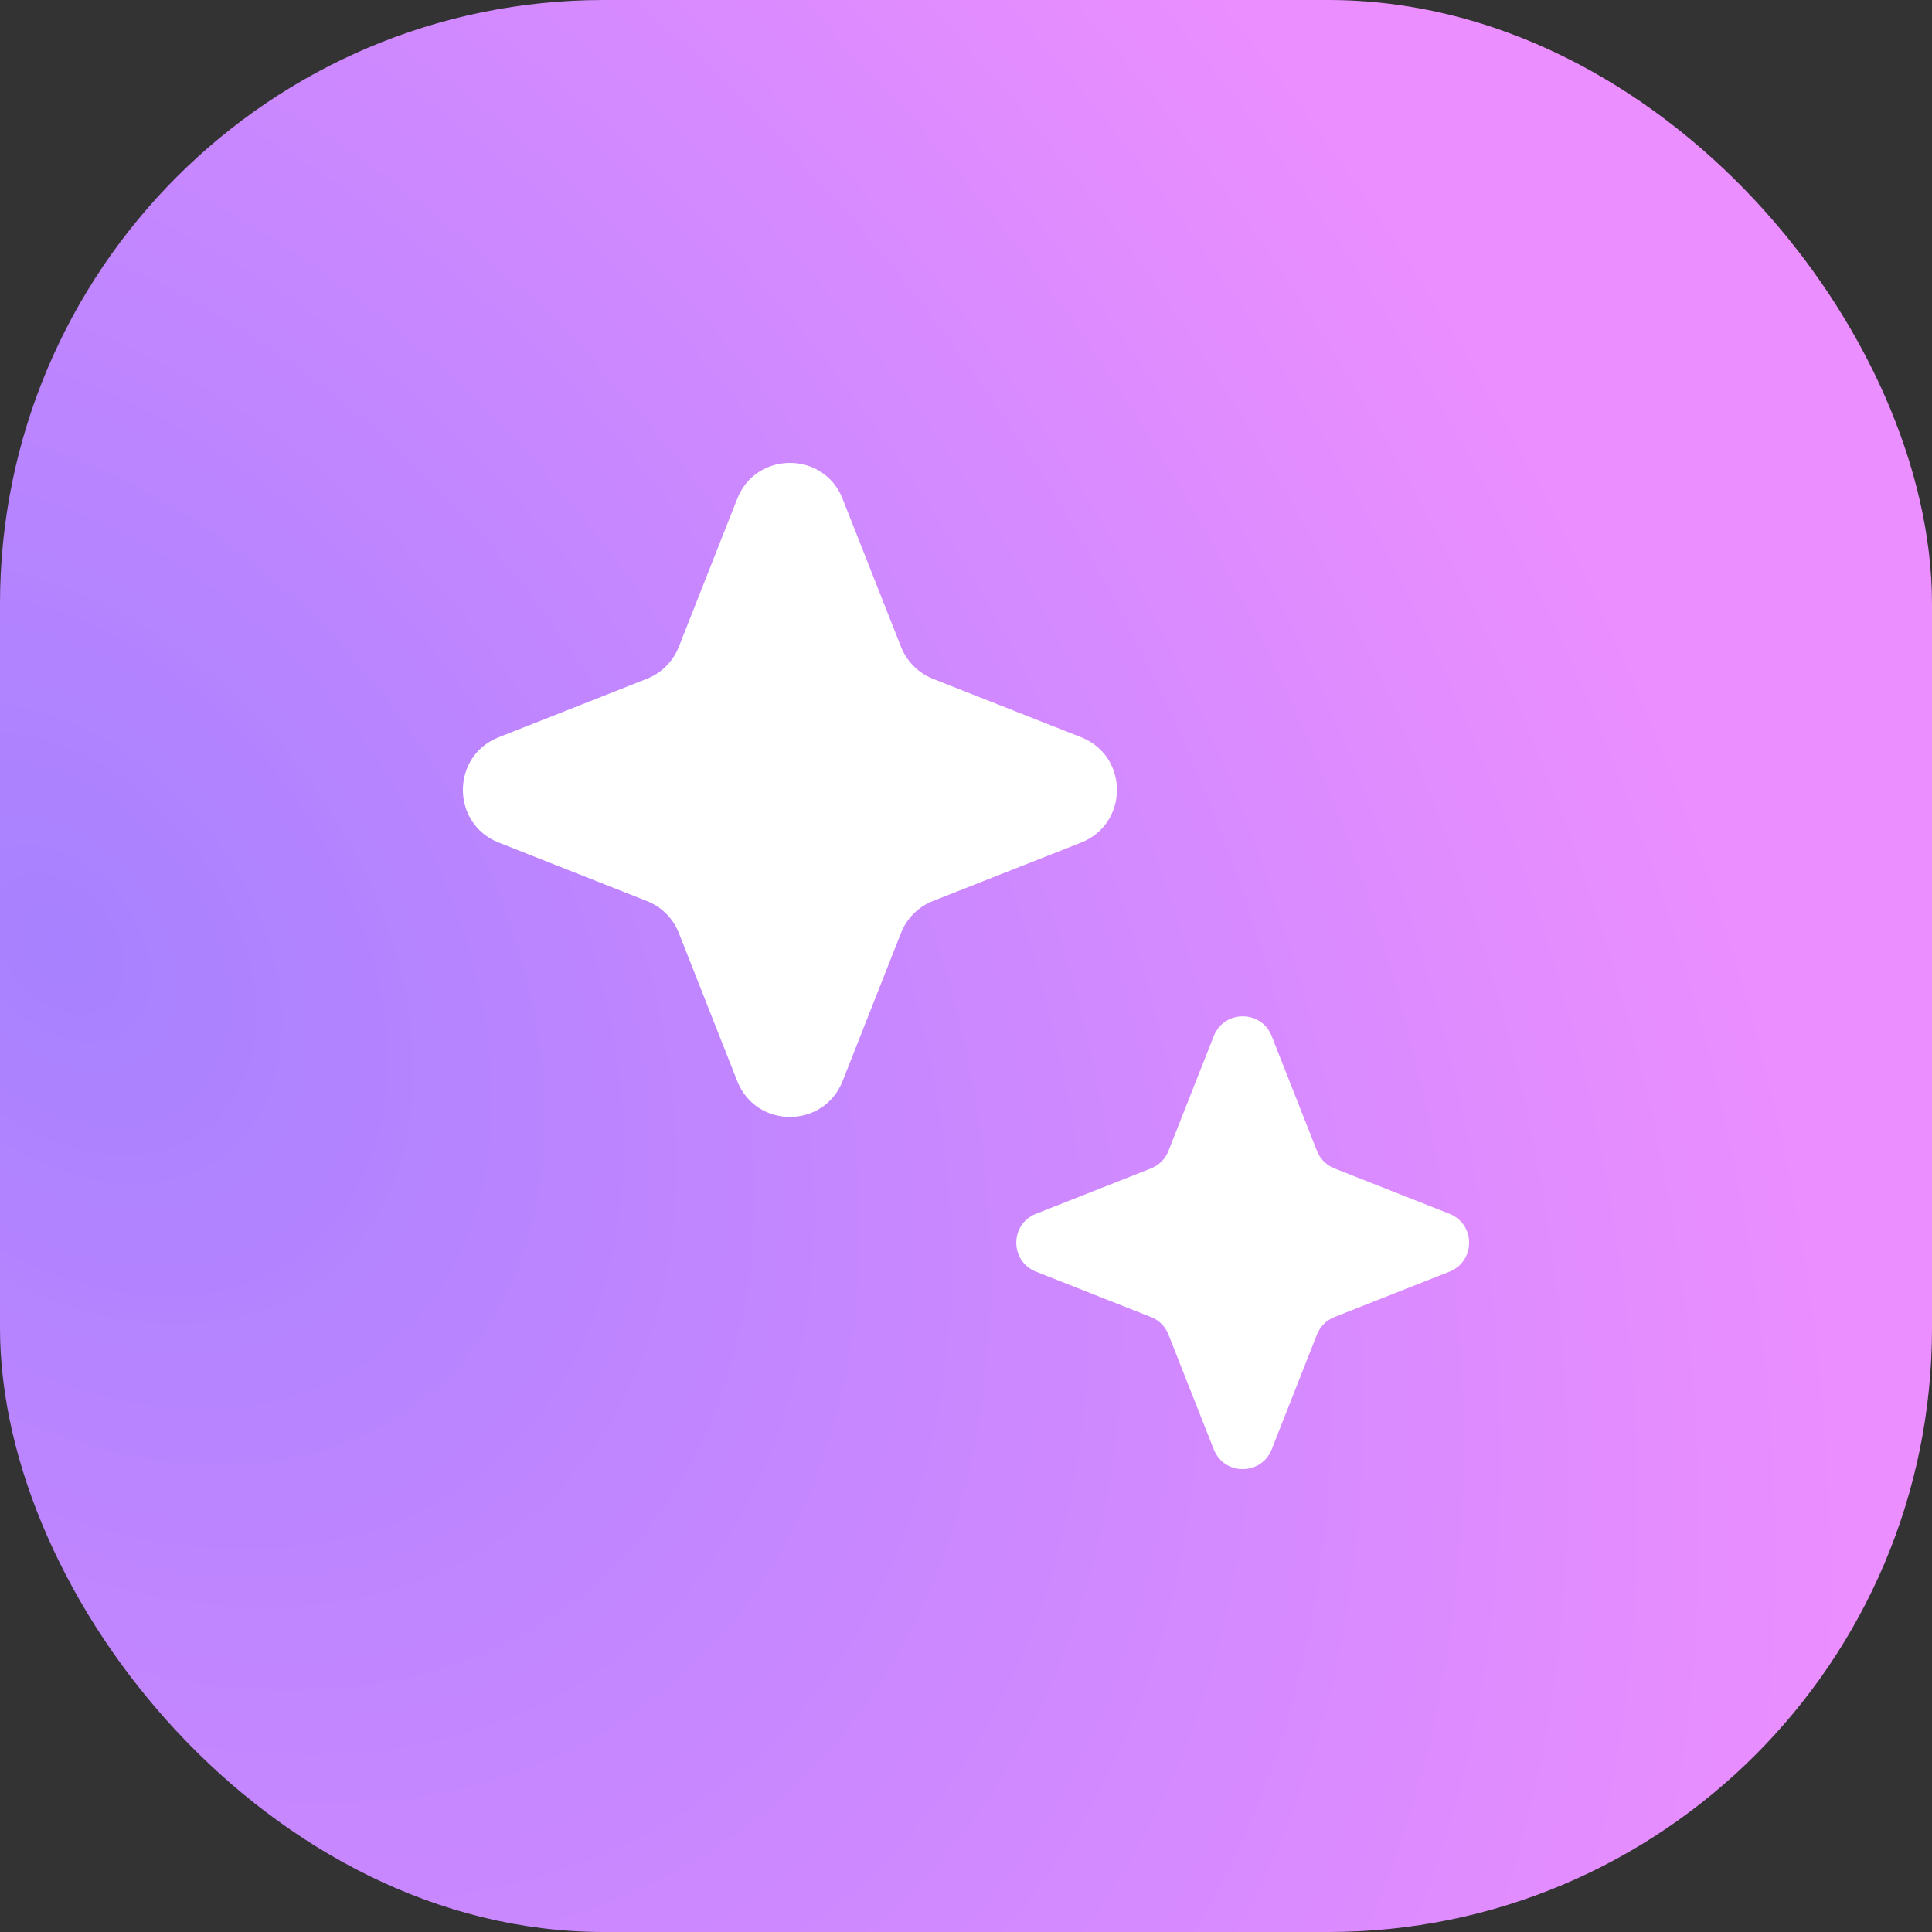 <svg width="32" height="32" viewBox="0 0 32 32" fill="none" xmlns="http://www.w3.org/2000/svg">
<rect x="0" y="0" width="32" height="32" fill="#333333" stroke="none"/>
<rect width="32" height="32" rx="10" fill="url(#paint0_radial_3_5114)"/>
<path d="M12.211 8.261C12.523 7.469 13.644 7.469 13.956 8.261L14.924 10.714C15.019 10.956 15.211 11.148 15.452 11.243L17.906 12.211C18.698 12.523 18.698 13.644 17.906 13.956L15.452 14.924C15.211 15.019 15.019 15.21 14.924 15.452L13.956 17.906C13.644 18.698 12.523 18.698 12.211 17.906L11.243 15.452C11.148 15.21 10.956 15.019 10.714 14.924L8.261 13.956C7.469 13.644 7.469 12.523 8.261 12.211L10.714 11.243C10.956 11.148 11.148 10.956 11.243 10.714L12.211 8.261Z" fill="white"/>
<path d="M20.104 17.16C20.275 16.725 20.891 16.725 21.063 17.16L21.813 19.063C21.866 19.196 21.971 19.301 22.104 19.353L24.007 20.104C24.442 20.275 24.442 20.891 24.007 21.063L22.104 21.814C21.971 21.866 21.866 21.971 21.813 22.104L21.063 24.007C20.891 24.442 20.275 24.442 20.104 24.007L19.353 22.104C19.301 21.971 19.196 21.866 19.063 21.814L17.16 21.063C16.724 20.891 16.724 20.275 17.16 20.104L19.063 19.353C19.196 19.301 19.301 19.196 19.353 19.063L20.104 17.16Z" fill="white"/>
<defs>
<radialGradient id="paint0_radial_3_5114" cx="0" cy="0" r="1" gradientTransform="matrix(30.14 11.52 -0.715 30.14 0.744 15.787)" gradientUnits="userSpaceOnUse">
<stop stop-color="#A781FF"/>
<stop offset="1" stop-color="#EB8EFF"/>
</radialGradient>
</defs>
</svg>

